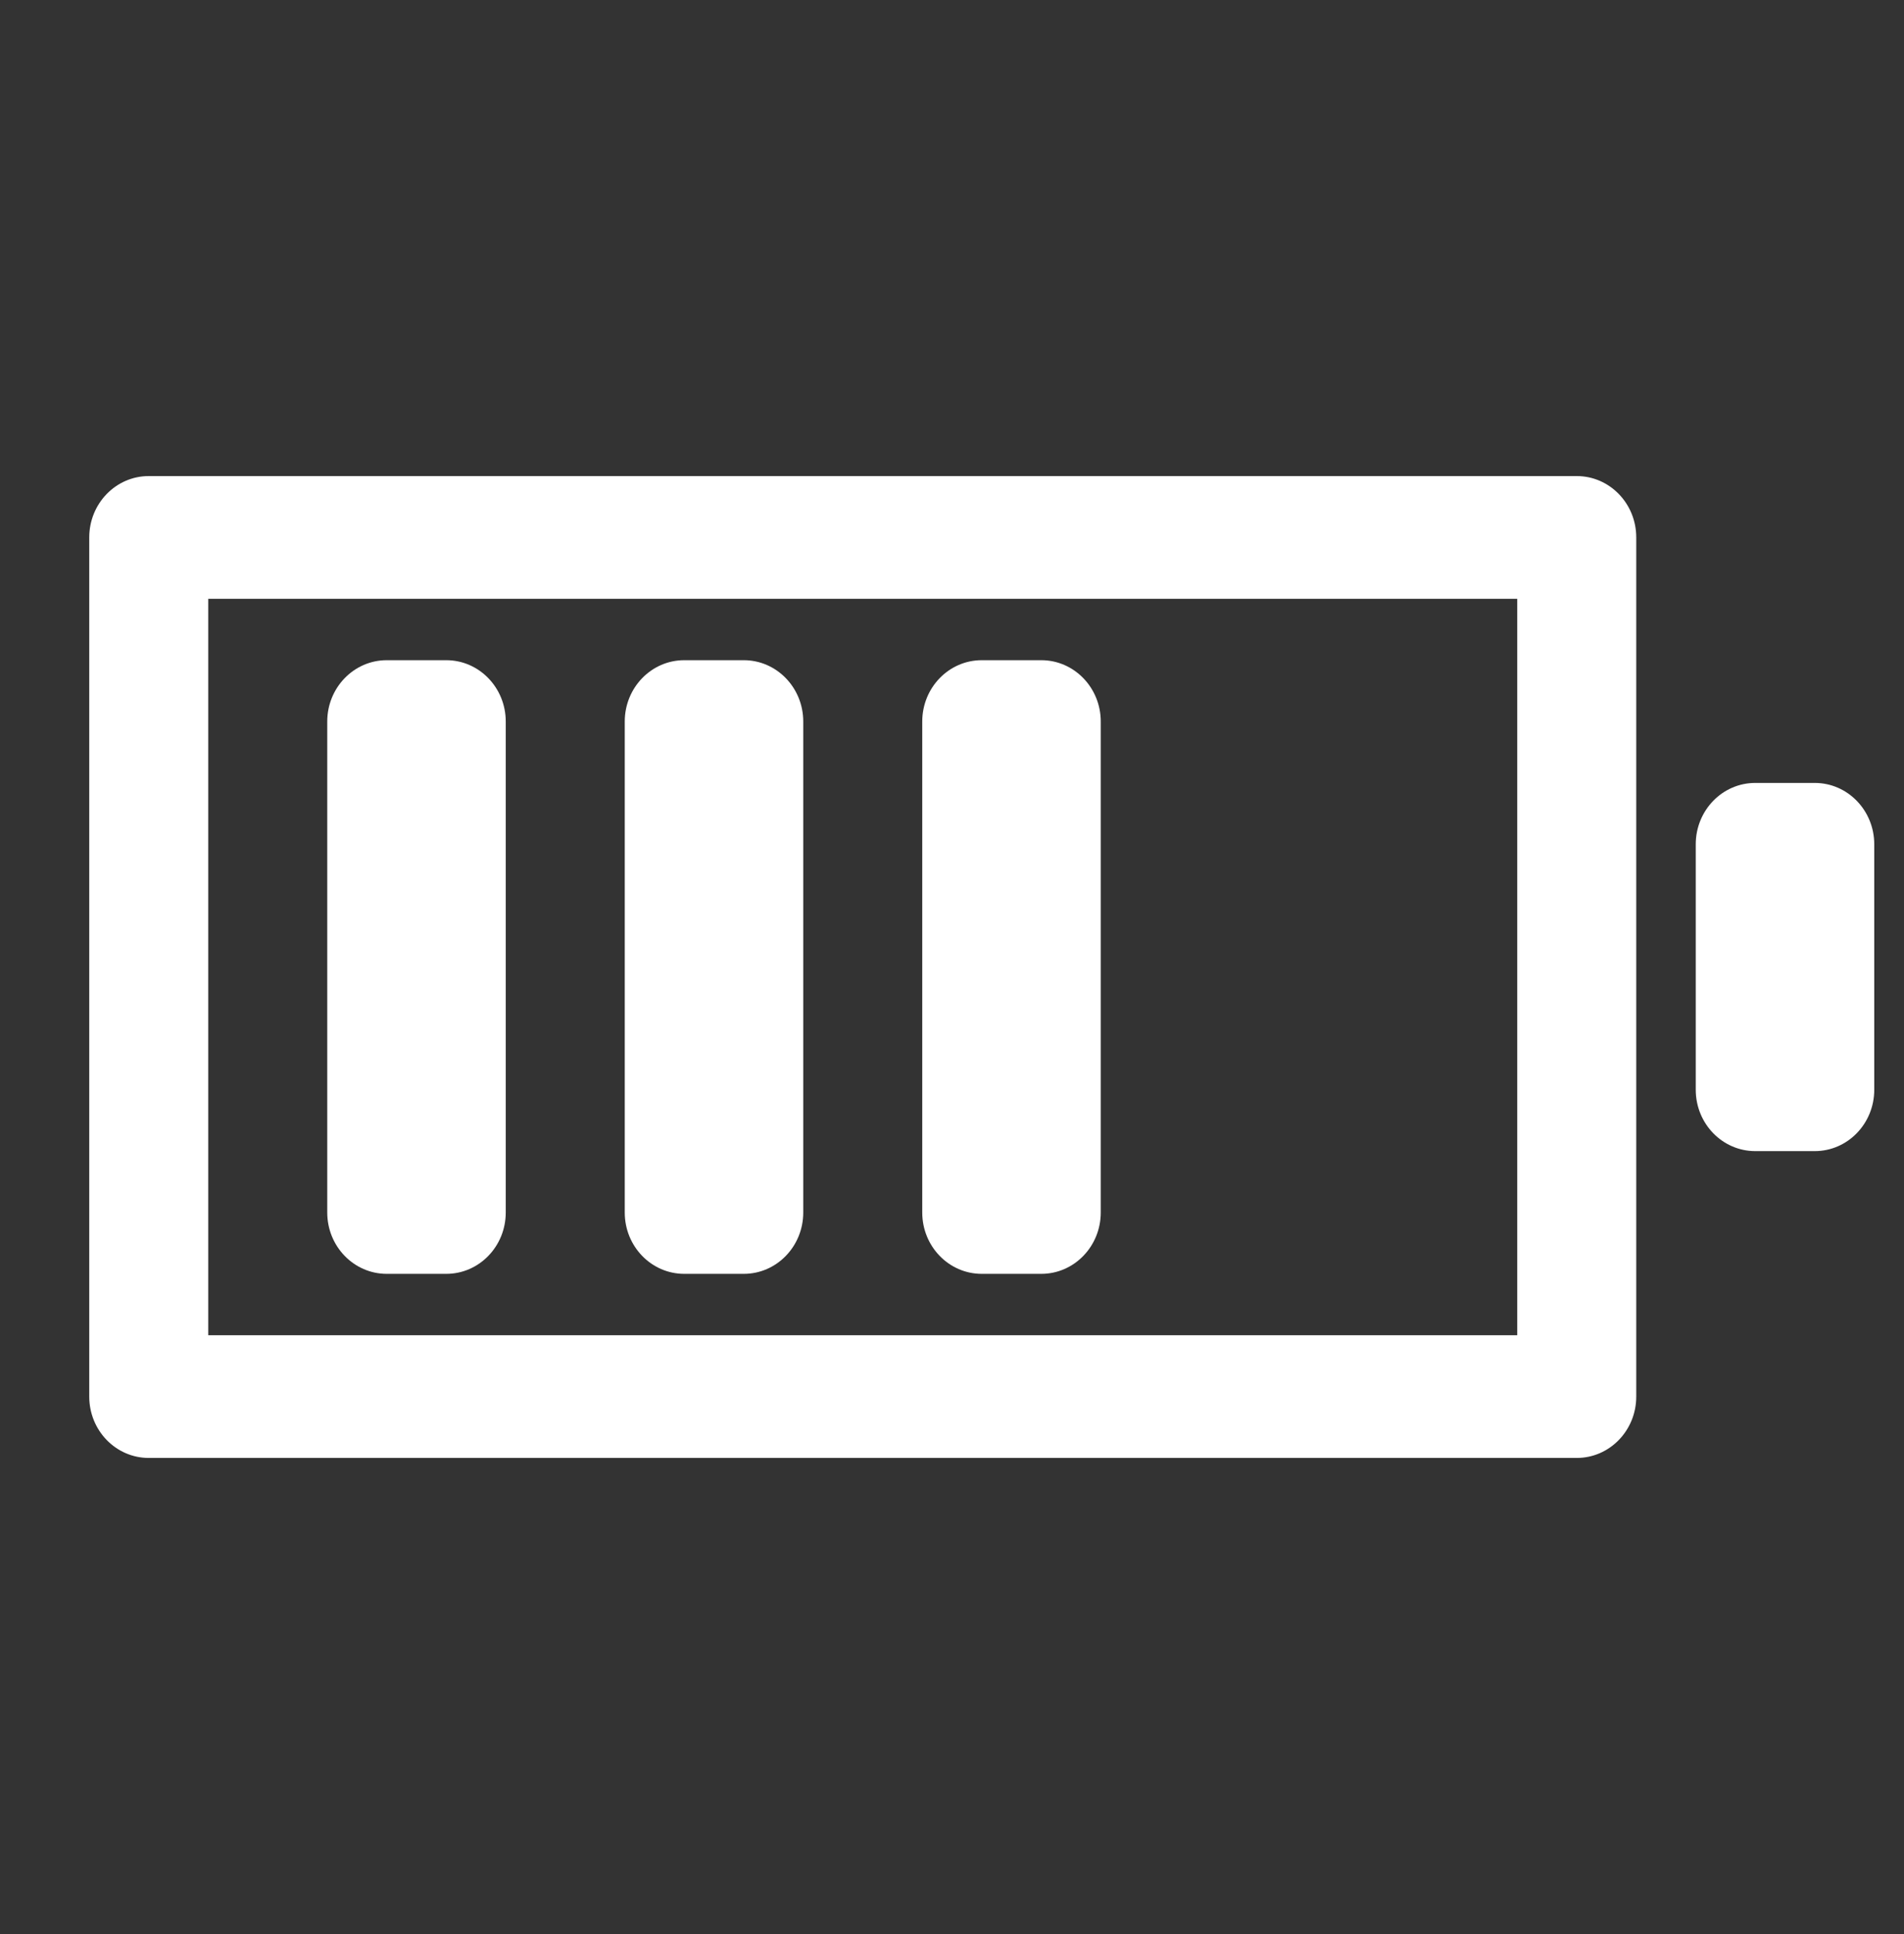 <svg height="65" viewBox="0 0 64 65" width="64" xmlns="http://www.w3.org/2000/svg"><rect x="0" y="0" width="64" height="65" fill="#333333" stroke="none"/><g fill="none" fill-rule="evenodd"><path d="m0 65h64v-65h-64z"/><path d="m11 40.75v-16.5c0-1.139.895-2.062 2-2.062h2c1.105 0 2 .923 2 2.062v16.5c0 1.139-.895 2.062-2 2.062h-2c-1.105 0-2-.923-2-2.062zm10 0v-16.5c0-1.139.895-2.062 2-2.062h2c1.105 0 2 .923 2 2.062v16.5c0 1.139-.895 2.062-2 2.062h-2c-1.105 0-2-.923-2-2.062zm10 0v-16.5c0-1.139.895-2.062 2-2.062h2c1.105 0 2 .923 2 2.062v16.5c0 1.139-.895 2.062-2 2.062h-2c-1.105 0-2-.923-2-2.062zm32-12.375v8.25c0 1.139-.895 2.062-2 2.062h-2c-1.105 0-2-.923-2-2.062v-8.25c0-1.139.895-2.062 2-2.062h2c1.105 0 2 .923 2 2.062zm-56 16.5h44v-24.75h-44zm46-28.875h-48c-1.105 0-2 .923-2 2.062v28.875c0 1.139.895 2.062 2 2.062h48c1.105 0 2-.923 2-2.062v-28.875c0-1.139-.895-2.062-2-2.062z" fill="#fff"/></g></svg>